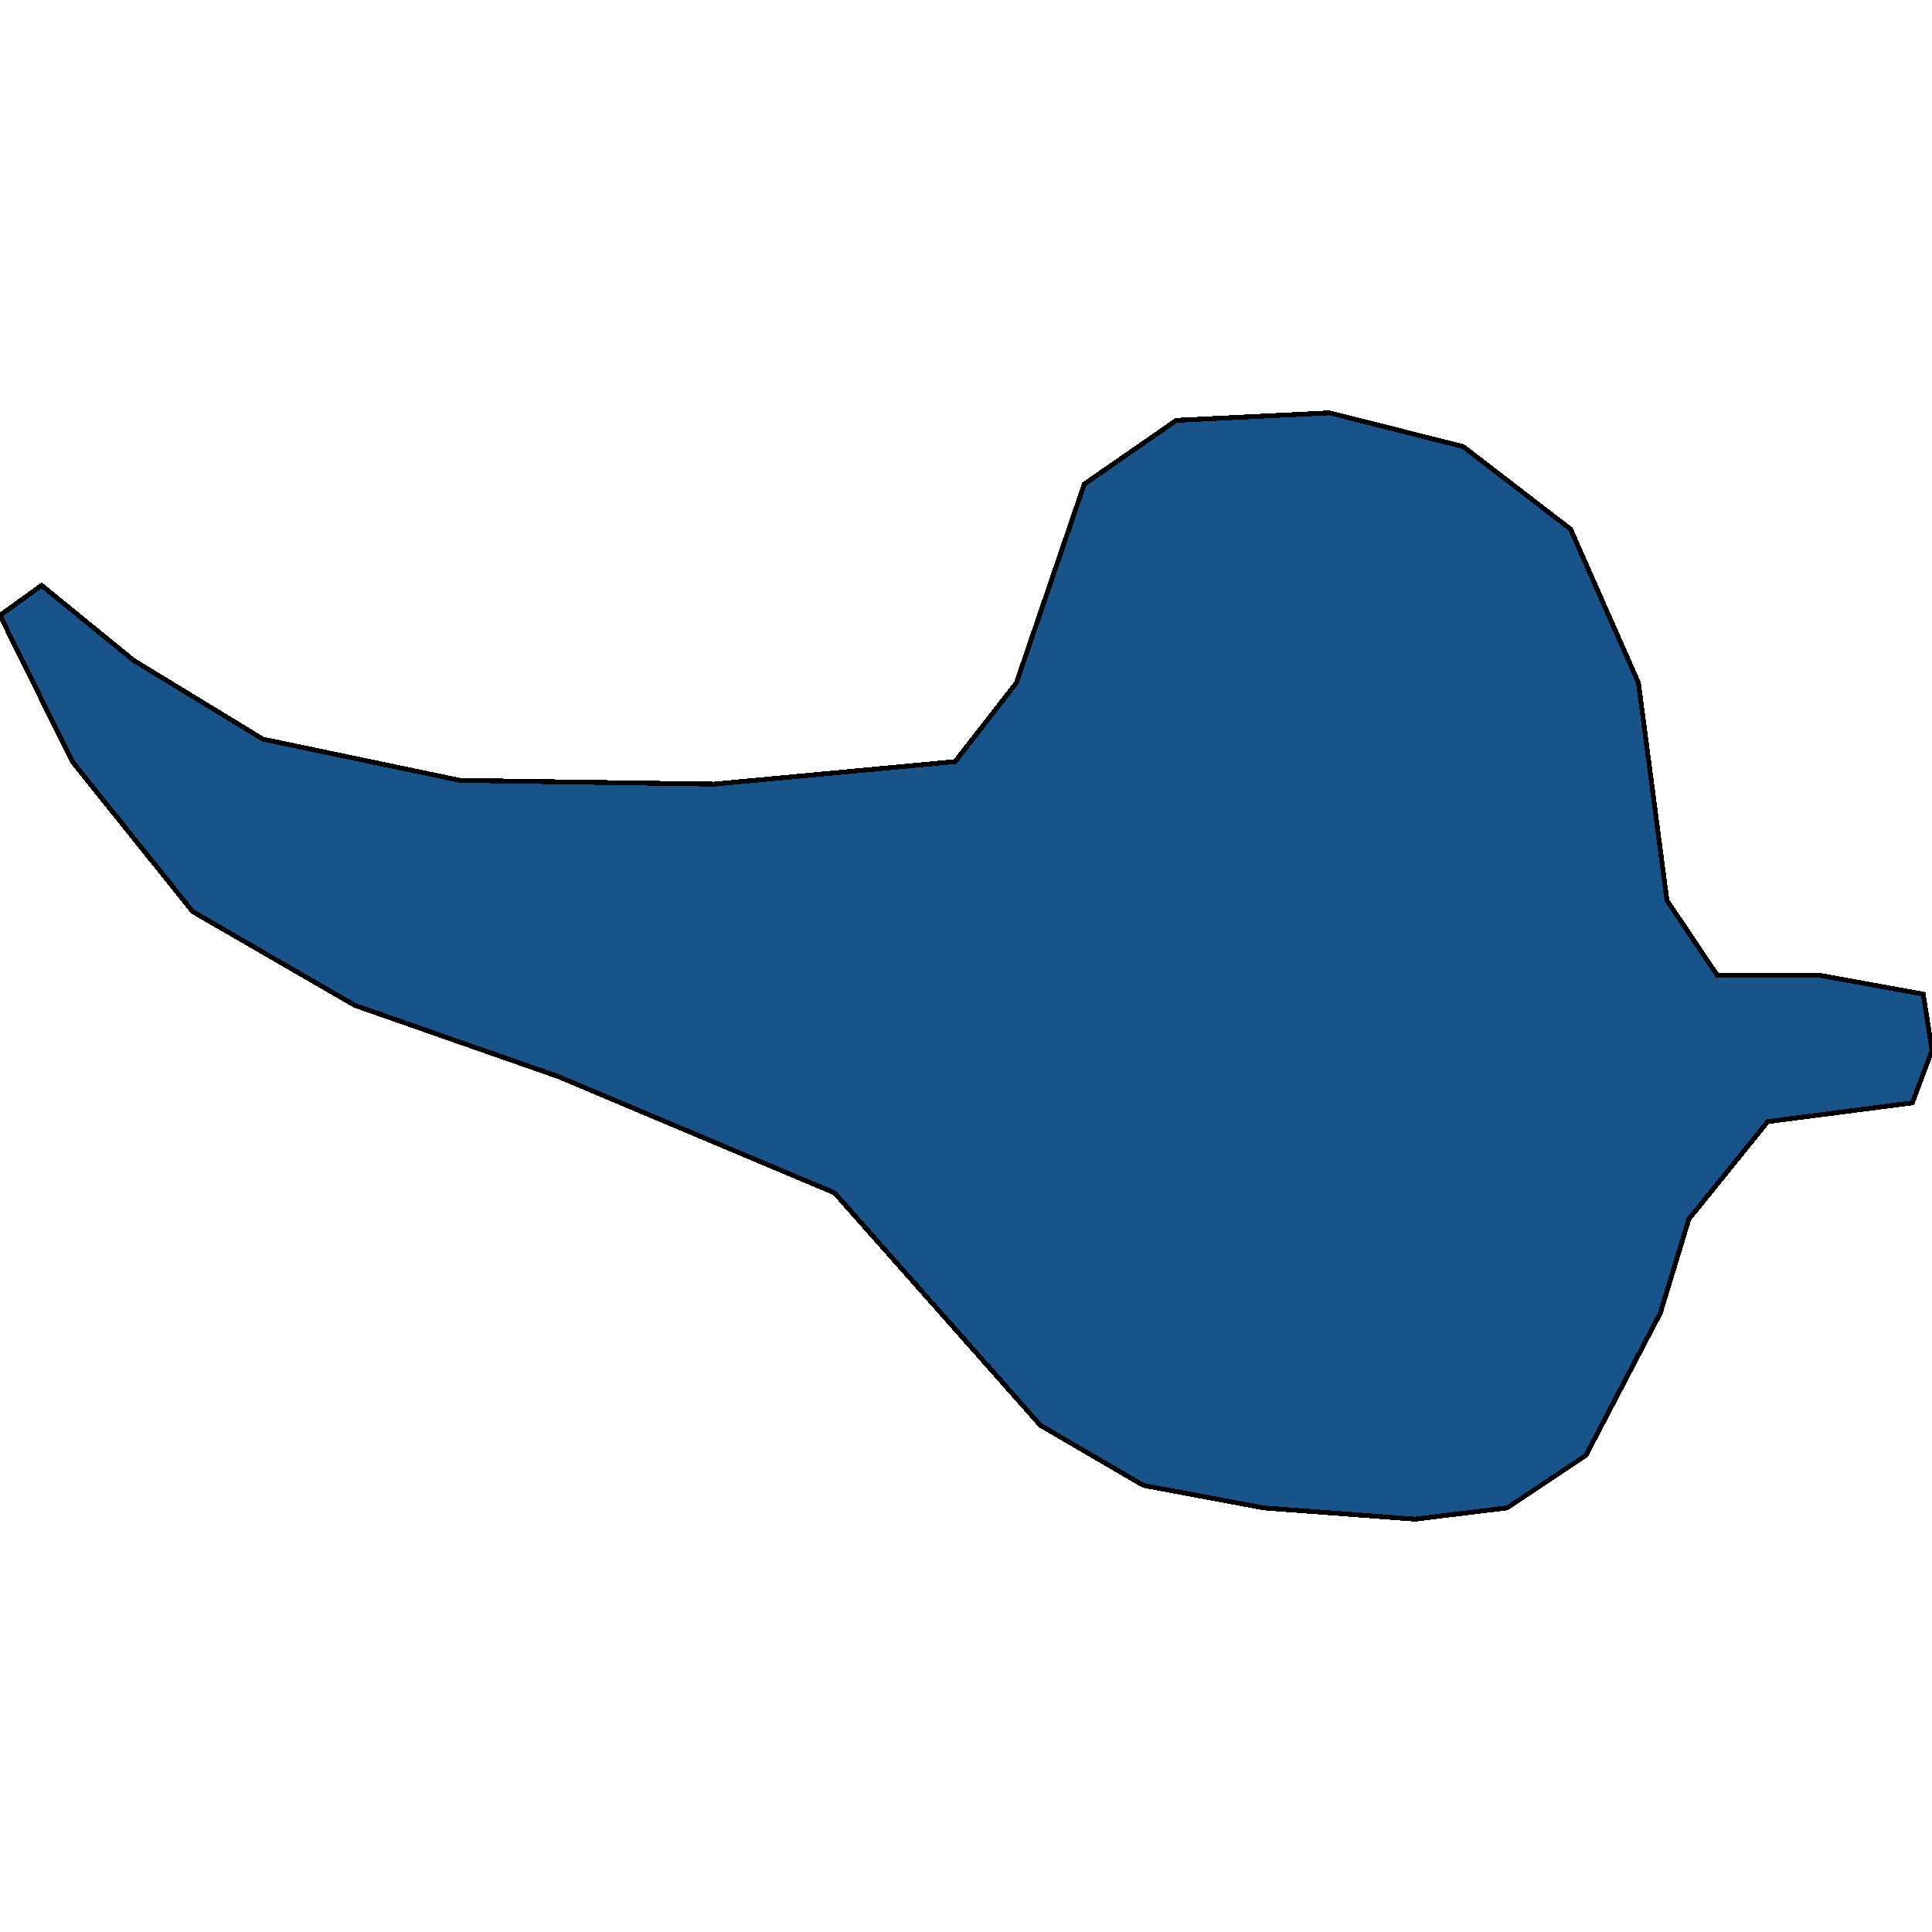 <svg xmlns="http://www.w3.org/2000/svg" width="400" height="400"><path style="stroke: black; fill: #18548a; shape-rendering: crispEdges; stroke-width: 1px;" d="M0,127.405L8.617,121.194L27.664,136.723L54.422,153.028L95.238,161.569L147.846,162.345L197.732,157.687L210.431,141.381L224.49,100.23L243.537,87.03L275.283,85.477L302.948,92.465L325.17,109.547L339.229,141.381L345.125,186.415L355.556,201.943L376.871,201.943L398.186,205.825L400,217.472L395.918,228.341L365.986,232.224L349.66,252.41L343.764,271.821L328.345,301.324L312.018,312.194L292.971,314.523L261.678,312.194L236.735,307.535L215.42,295.113L172.789,246.975L115.646,222.907L73.469,208.155L39.909,188.744L14.966,157.687Z"></path></svg>